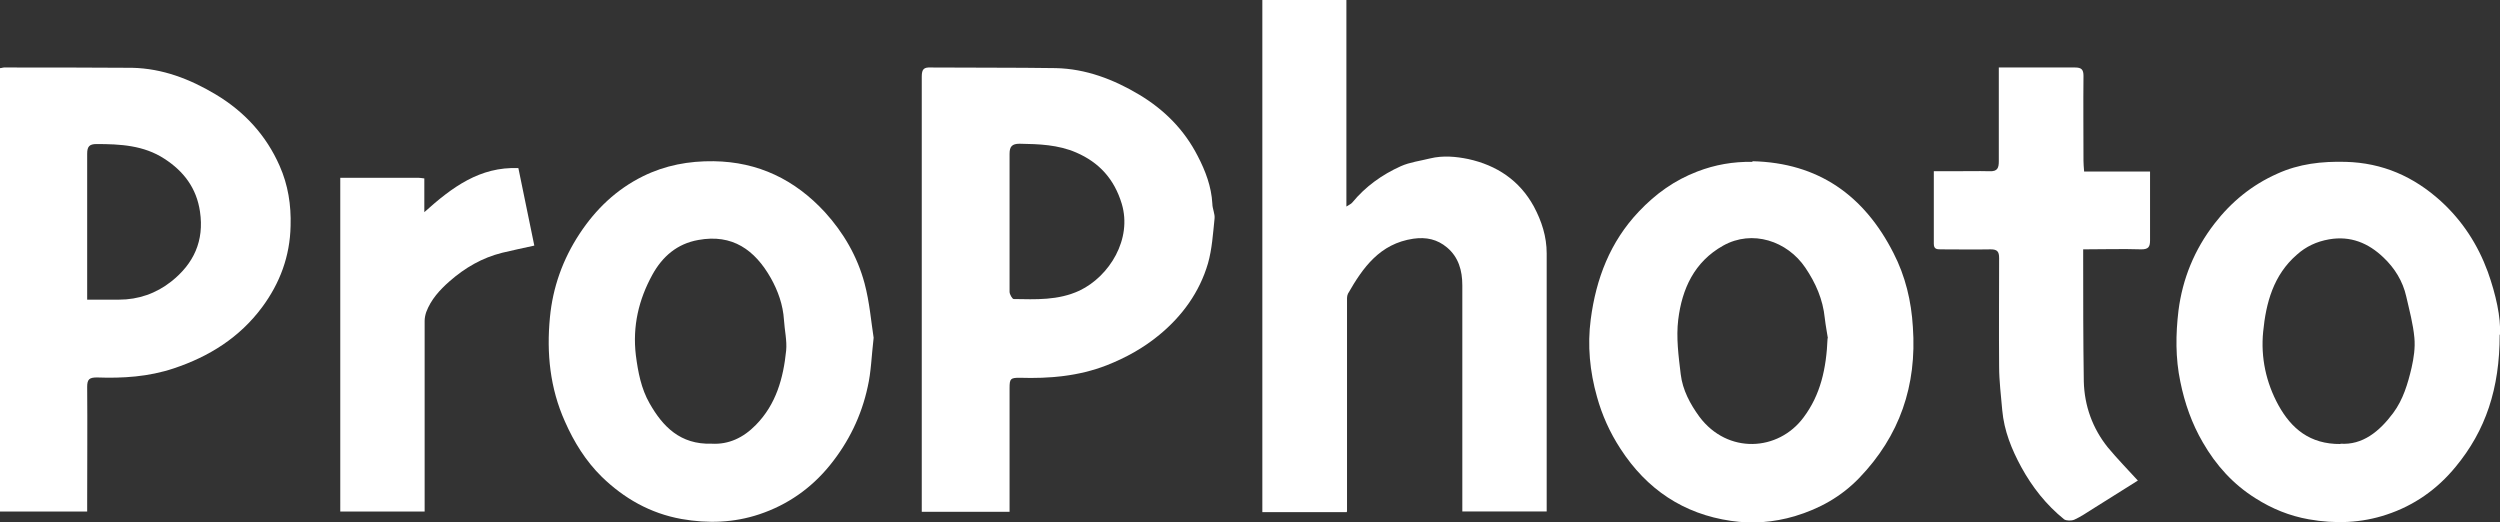 <?xml version="1.0" encoding="UTF-8"?> <svg xmlns="http://www.w3.org/2000/svg" version="1.1" viewBox="0 0 800.1 167.1"><rect x="0" y="0" width="800.1" height="167.1" fill="#333333" stroke="none"/><defs><style> .cls-1 { fill: #fff; } </style></defs><g><g id="Layer_1"><g id="HRCnVo.tif"><g><path class="cls-1" d="M431,163.9h-27V0h26.9v66.1c.9-.6,1.5-.8,1.9-1.3,4.2-5.1,9.5-8.9,15.5-11.6,2.9-1.3,6.2-1.7,9.4-2.5,4.1-1,8.3-.6,12.2.2,9.1,2,16.4,6.8,21,15.2,2.5,4.7,4.1,9.6,4.1,15,0,26.8,0,53.7,0,80.5,0,.6,0,1.3,0,2.1h-27v-3.1c0-23.1,0-46.2,0-69.3,0-4.7-1.2-9-4.9-12.1-3.1-2.6-6.6-3.4-10.8-2.8-10.7,1.6-16.1,9.2-20.9,17.6-.4.8-.3,1.9-.3,2.9,0,21.2,0,42.3,0,63.5,0,1,0,2,0,3.2Z"></path><path class="cls-1" d="M323.1,163.8h-28.1c0-1,0-1.9,0-2.8,0-45.5,0-91,0-136.5,0-2.4.7-3,2.9-2.9,13.3.1,26.7,0,40,.2,9.6.2,18.5,3.6,26.7,8.5,8,4.8,14.4,11.2,18.7,19.6,2.5,4.8,4.4,9.8,4.7,15.3,0,1.6.9,3.3.7,4.8-.5,4.8-.8,9.7-2.1,14.3-2.7,9.2-8.2,16.8-15.6,22.9-5.1,4.2-10.7,7.3-16.8,9.7-9,3.5-18.3,4.3-27.9,4-2.9,0-3.2.3-3.2,3.3,0,12.2,0,24.3,0,36.5,0,1,0,1.9,0,3.1ZM323.1,71.2c0,7.4,0,14.8,0,22.2,0,.8.9,2.3,1.3,2.3,7.1.1,14.2.5,21.1-2.7,9.6-4.6,16.9-16.5,13.5-27.8-2.4-7.9-7.2-13.2-14.6-16.4-5.8-2.5-11.9-2.7-18.1-2.8-2.4,0-3.2.9-3.2,3.2,0,7.3,0,14.7,0,22Z"></path><path class="cls-1" d="M0,21.8c.5,0,.9-.2,1.3-.2,13.7,0,27.3,0,41,.1,9.7.2,18.5,3.6,26.7,8.5,9.2,5.5,16.2,13.1,20.5,22.9,2.7,6.1,3.7,12.5,3.5,19.2-.2,9.7-3.4,18.3-9.1,26-7.2,9.7-16.9,15.8-28.3,19.6-8.1,2.7-16.3,3.2-24.6,2.9-2.4,0-3.1.6-3.1,3,.1,12.3,0,24.7,0,37,0,.9,0,1.8,0,2.9H0V21.8ZM27.9,95.9c3.6,0,6.9,0,10.2,0,6.2,0,11.9-2,16.7-5.8,7.2-5.7,10.6-13,9.2-22.4-1.1-7.5-5.2-12.9-11.4-16.9-6.6-4.3-14.1-4.7-21.7-4.7-2.3,0-3,.8-3,3.1,0,14.4,0,28.8,0,43.2,0,1.1,0,2.1,0,3.5Z"></path><path class="cls-1" d="M560.9,51.6c21,.5,35.7,10.9,45.1,29.4,3.8,7.4,5.7,15.3,6.2,23.7,1.3,18.7-4.2,34.8-17.2,48.3-5.7,5.9-12.6,9.8-20.6,12.2-6.8,2-13.6,2.5-20.4,1.5-15.2-2.2-27-10.1-35.4-23.1-3.4-5.2-5.9-10.8-7.5-16.6-2.3-8.1-3.1-16.5-2-24.8,1.7-13,6.2-24.8,15.4-34.5,5.4-5.7,11.4-10,18.7-12.8,5.7-2.2,11.5-3.2,17.6-3.1ZM585,108.3c-.2-1.4-.7-3.9-1-6.5-.6-6-2.9-11.2-6.2-16.1-5.8-8.6-17-12.3-26.3-7.1-9.3,5.2-13.2,13.9-14.4,23.7-.7,5.7.1,11.7.8,17.5.6,5,3,9.5,6,13.6,9,12,25.2,11.1,33.3.2,5.4-7.2,7.3-15.5,7.7-25.4Z"></path><path class="cls-1" d="M279.6,108.1c-.7,6-.8,10.9-1.9,15.7-2,9.3-6.1,17.7-12.1,25.1-6,7.4-13.6,12.7-22.6,15.7-8.1,2.7-16.4,3-24.9,1.5-10-1.8-18.4-6.6-25.5-13.5-5.1-5-8.9-11.1-11.8-17.7-4.8-10.7-5.9-21.9-4.8-33.3.9-9.6,4.1-18.6,9.5-26.8,5.2-7.9,11.8-14.2,20.3-18.4,7.1-3.5,14.6-4.9,22.6-4.8,14.3.2,26,5.9,35.6,16.3,6,6.6,10.4,14.2,12.7,22.8,1.6,6,2.1,12.3,2.9,17.4ZM227.8,142c5.4.3,10.1-1.9,14.1-6,6.5-6.6,8.8-15,9.7-23.8.3-3.2-.5-6.5-.7-9.8-.3-4.8-1.9-9.3-4.2-13.4-5.1-9-12.3-14.2-23.2-12.2-6.8,1.2-11.5,5.3-14.7,11.1-4.4,8-6.4,16.5-5.3,25.8.7,5.4,1.7,10.7,4.4,15.4,4.2,7.4,9.8,13.2,19.8,12.9Z"></path><path class="cls-1" d="M800,107.1c0,17.3-4.5,30.7-14.1,42.3-5.9,7.2-13.3,12.4-22.1,15.3-8.1,2.7-16.4,3-24.9,1.5-6.2-1.1-11.8-3.4-17-6.7-7.2-4.5-12.7-10.6-16.9-17.9-3.5-6-5.8-12.5-7.2-19.4-1.6-7.6-1.5-15.3-.6-22.8,1.3-10.2,5.1-19.5,11.5-27.8,5.4-7,12-12.4,20.1-16,7-3.2,14.3-4,21.9-3.8,11.8.3,21.8,4.7,30.5,12.6,6.9,6.3,11.8,13.9,15,22.6,2.6,7.3,4.2,14.6,3.9,20.1ZM749,142c7.1.5,12.5-3.9,16.9-9.8,3.2-4.3,4.7-9.4,5.9-14.5.7-3.1,1.2-6.4.9-9.6-.4-4.4-1.6-8.8-2.6-13.2-1.1-4.9-3.7-9.1-7.3-12.5-4.8-4.6-10.5-7-17.4-5.8-4,.7-7.4,2.3-10.3,4.9-7.5,6.5-9.9,15.4-10.8,24.7-.8,8.2.9,16.2,4.9,23.5,4.1,7.4,10,12.5,19.9,12.4Z"></path><path class="cls-1" d="M667,54.9h21.1c0,3.5,0,6.9,0,10.3,0,3.9,0,7.8,0,11.7,0,2.1-.5,2.9-2.8,2.9-6.1-.2-12.1,0-18.6,0,0,1.1,0,2,0,2.8,0,13.2,0,26.3.2,39.5.2,7.8,2.8,15,7.7,21.1,3,3.6,6.3,7,9.6,10.6-4.5,2.8-9.5,6-14.5,9.1-1.9,1.2-3.8,2.5-5.8,3.4-.9.4-2.6.4-3.3-.1-5.7-4.6-10.2-10.3-13.7-16.7-3.1-5.7-5.5-11.6-6.1-18.2-.4-4.7-1-9.4-1-14-.1-11.6,0-23.2,0-34.7,0-2.1-.6-2.8-2.7-2.8-5.3.1-10.7,0-16,0-1.3,0-2.2-.1-2.2-1.8,0-7.6,0-15.2,0-23.2,2.2,0,4.2,0,6.2,0,3.9,0,7.8-.1,11.7,0,2.5.1,2.9-1.1,2.9-3.2,0-9,0-18,0-27v-3c2.1,0,3.9,0,5.7,0,6.2,0,12.5,0,18.7,0,2.1,0,2.7.7,2.7,2.7-.1,9.1,0,18.2,0,27.2,0,1,.1,2,.2,3.3Z"></path><path class="cls-1" d="M109,56.9c8.5,0,16.7,0,24.9,0,.5,0,1,.1,1.9.2v10.8c8.9-8,17.8-14.6,30.1-14.1,1.7,8.3,3.4,16.6,5.1,24.8-3.6.8-7,1.5-10.3,2.3-6.4,1.6-11.9,4.8-16.8,9.1-3.2,2.8-6,5.9-7.5,9.9-.3.9-.5,1.9-.5,2.8,0,19.4,0,38.8,0,58.2,0,.9,0,1.8,0,2.8h-27V56.9Z"></path></g></g></g></g></svg> 